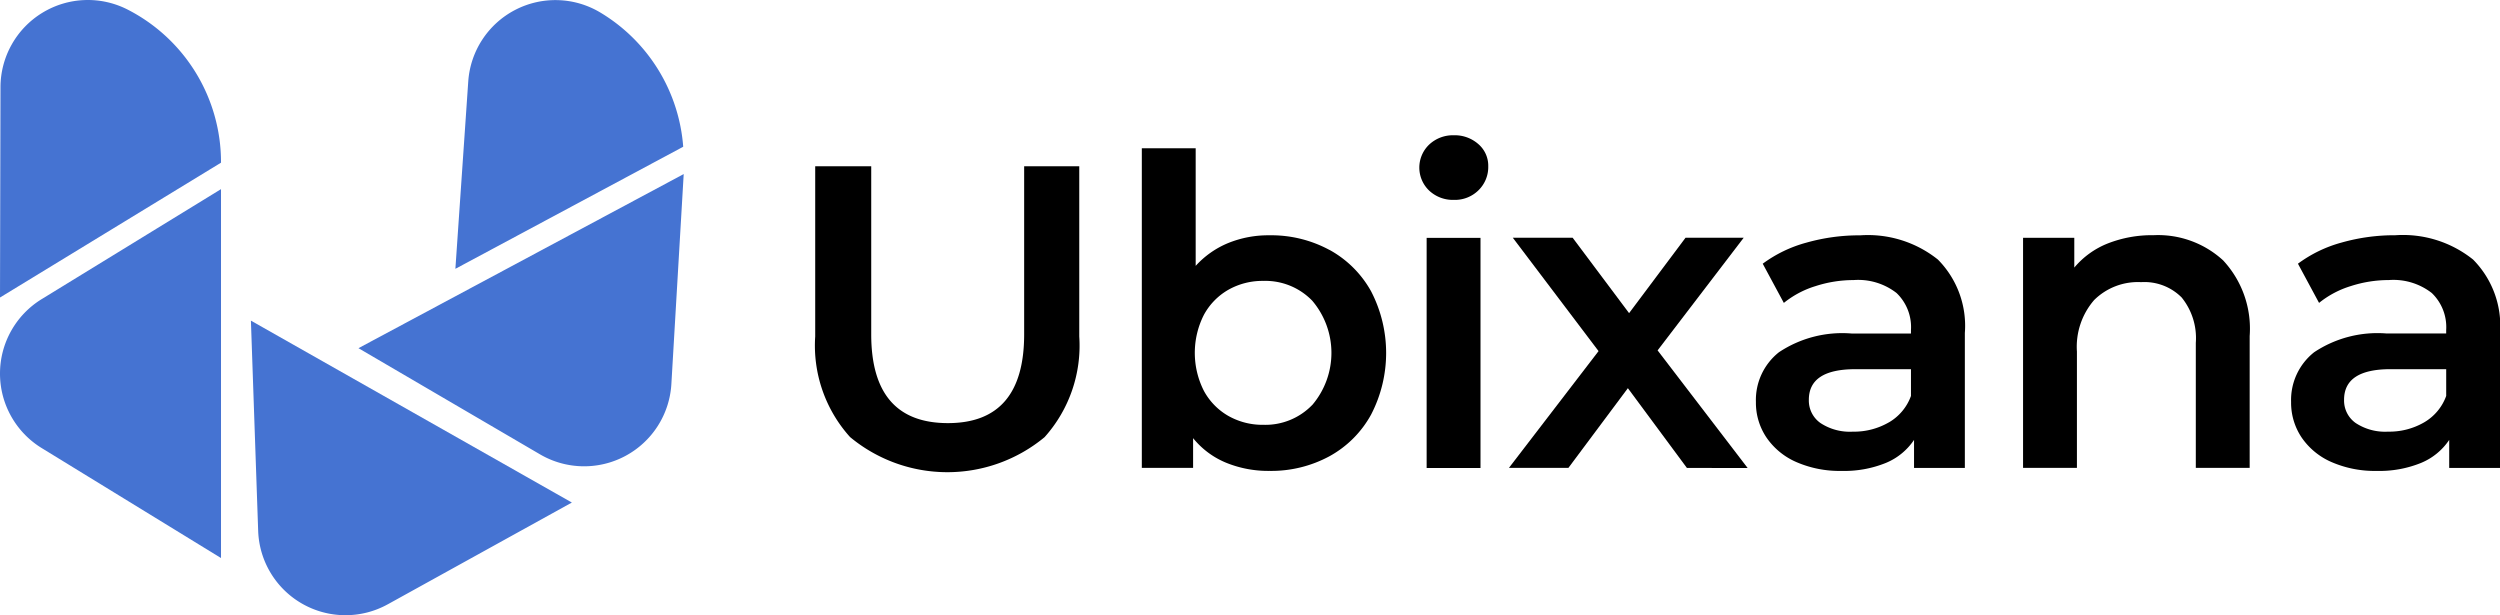 <svg xmlns="http://www.w3.org/2000/svg" width="158.782" height="39.074" viewBox="0 0 158.782 39.074"><g id="Ubixana_logo" data-name="Ubixana logo" transform="translate(-259.487 -437.632)"><g id="Group_58429" data-name="Group 58429" transform="translate(259.487 437.632)"><path id="Path_92866" data-name="Path 92866" d="M262.135,492.427l11.389,6.985v-23.43l-11.389,6.985a5.549,5.549,0,0,0-2.648,4.73h0a5.549,5.549,0,0,0,2.648,4.73Z" transform="translate(-259.487 -463.969)" fill="#4573d2"></path><path id="Path_92867" data-name="Path 92867" d="M273.524,447.934v.031l-14.036,8.563.031-13.36a5.549,5.549,0,0,1,8.076-4.927h0a10.887,10.887,0,0,1,5.93,9.693Z" transform="translate(-259.488 -437.632)" fill="#4573d2"></path><path id="Path_92868" data-name="Path 92868" d="M352.042,486.259l.783-13.337-20.657,11.059,11.533,6.744a5.55,5.55,0,0,0,5.42.1h0a5.549,5.549,0,0,0,2.921-4.568Z" transform="translate(-309.401 -461.867)" fill="#4573d2"></path><path id="Path_92869" data-name="Path 92869" d="M366.292,446.952l-14.47,7.753.817-11.9a5.549,5.549,0,0,1,8.384-4.38,10.886,10.886,0,0,1,5.269,8.532Z" transform="translate(-322.899 -437.632)" fill="#4573d2"></path><path id="Path_92870" data-name="Path 92870" d="M319.053,520.658l11.692-6.464L310.36,502.641l.461,13.352a5.549,5.549,0,0,0,2.81,4.636h0a5.548,5.548,0,0,0,5.422.028Z" transform="translate(-294.424 -482.277)" fill="#4573d2"></path></g><g id="Group_58430" data-name="Group 58430" transform="translate(311.263 446.222)"><path id="Path_92871" data-name="Path 92871" d="M426.993,488.548a8.676,8.676,0,0,1-2.217-6.391v-10.81h3.558v10.674q0,5.638,4.872,5.638,4.841,0,4.841-5.638V471.347h3.5v10.81a8.711,8.711,0,0,1-2.2,6.391,9.675,9.675,0,0,1-12.353,0Z" transform="translate(-424.776 -469.376)"></path><path id="Path_92872" data-name="Path 92872" d="M502.919,474.137a6.71,6.71,0,0,1,2.641,2.627,8.5,8.5,0,0,1,0,7.838,6.685,6.685,0,0,1-2.641,2.641,7.756,7.756,0,0,1-3.818.931,7.07,7.07,0,0,1-2.75-.52,5.286,5.286,0,0,1-2.094-1.56v1.888H491v-20.3h3.421v7.47a5.738,5.738,0,0,1,2.066-1.45,6.763,6.763,0,0,1,2.613-.492,7.76,7.76,0,0,1,3.819.931Zm-1.094,9.852a5.112,5.112,0,0,0,0-6.623,4.138,4.138,0,0,0-3.107-1.259,4.4,4.4,0,0,0-2.217.561,4.057,4.057,0,0,0-1.561,1.6,5.333,5.333,0,0,0,0,4.817,4.051,4.051,0,0,0,1.561,1.6,4.4,4.4,0,0,0,2.217.562,4.135,4.135,0,0,0,3.107-1.262Z" transform="translate(-470.256 -466.856)"></path><path id="Path_92873" data-name="Path 92873" d="M547.893,468.574a2.018,2.018,0,0,1,0-2.928,2.2,2.2,0,0,1,1.56-.589,2.261,2.261,0,0,1,1.56.561,1.809,1.809,0,0,1,.629,1.409,2.063,2.063,0,0,1-.615,1.519,2.131,2.131,0,0,1-1.574.615A2.195,2.195,0,0,1,547.893,468.574Zm-.164,3h3.421v14.614h-3.421Z" transform="translate(-508.895 -465.056)"></path><path id="Path_92874" data-name="Path 92874" d="M576.739,500.465,572.99,495.4l-3.777,5.063h-3.777l5.692-7.417-5.446-7.2h3.8l3.585,4.789,3.585-4.789h3.694L574.878,493l5.72,7.472Z" transform="translate(-521.375 -479.336)"></path><path id="Path_92875" data-name="Path 92875" d="M627.06,486.873a5.978,5.978,0,0,1,1.711,4.666v8.566h-3.227v-1.779a3.981,3.981,0,0,1-1.793,1.464,7.011,7.011,0,0,1-2.805.506,6.873,6.873,0,0,1-2.874-.561,4.433,4.433,0,0,1-1.9-1.56,3.957,3.957,0,0,1-.671-2.257,3.869,3.869,0,0,1,1.461-3.158,7.256,7.256,0,0,1,4.61-1.191h3.777v-.219a3,3,0,0,0-.917-2.354,3.967,3.967,0,0,0-2.723-.821,7.865,7.865,0,0,0-2.422.384,5.957,5.957,0,0,0-2.012,1.067l-1.341-2.49A8.3,8.3,0,0,1,618.7,485.8a12.3,12.3,0,0,1,3.421-.466A7.114,7.114,0,0,1,627.06,486.873Zm-3.12,10.345a3.2,3.2,0,0,0,1.409-1.683v-1.7h-3.53q-2.956,0-2.956,1.943a1.743,1.743,0,0,0,.739,1.478,3.387,3.387,0,0,0,2.052.547,4.412,4.412,0,0,0,2.285-.587Z" transform="translate(-555.754 -478.977)"></path><path id="Path_92876" data-name="Path 92876" d="M682.391,486.938a6.366,6.366,0,0,1,1.67,4.789V500.1H680.64v-7.938a4.1,4.1,0,0,0-.9-2.887,3.339,3.339,0,0,0-2.573-.972,3.95,3.95,0,0,0-2.983,1.136,4.527,4.527,0,0,0-1.095,3.27v7.39h-3.421V485.488h3.254v1.89a5.347,5.347,0,0,1,2.138-1.537,7.685,7.685,0,0,1,2.9-.52,6.108,6.108,0,0,1,4.434,1.617Z" transform="translate(-592.954 -478.973)"></path><path id="Path_92877" data-name="Path 92877" d="M735.571,486.873a5.978,5.978,0,0,1,1.71,4.666v8.566h-3.227v-1.779a3.98,3.98,0,0,1-1.793,1.464,7.011,7.011,0,0,1-2.805.506,6.873,6.873,0,0,1-2.874-.561,4.435,4.435,0,0,1-1.9-1.56,3.96,3.96,0,0,1-.67-2.258,3.867,3.867,0,0,1,1.463-3.158,7.257,7.257,0,0,1,4.61-1.191h3.777v-.219a3,3,0,0,0-.917-2.354,3.968,3.968,0,0,0-2.723-.821,7.869,7.869,0,0,0-2.422.384,5.964,5.964,0,0,0-2.012,1.067l-1.341-2.49a8.309,8.309,0,0,1,2.766-1.341,12.3,12.3,0,0,1,3.421-.466A7.112,7.112,0,0,1,735.571,486.873Zm-3.117,10.344a3.2,3.2,0,0,0,1.409-1.683v-1.7h-3.531q-2.956,0-2.955,1.943a1.744,1.744,0,0,0,.738,1.478,3.389,3.389,0,0,0,2.052.547A4.413,4.413,0,0,0,732.454,497.217Z" transform="translate(-630.274 -478.977)"></path></g></g></svg>